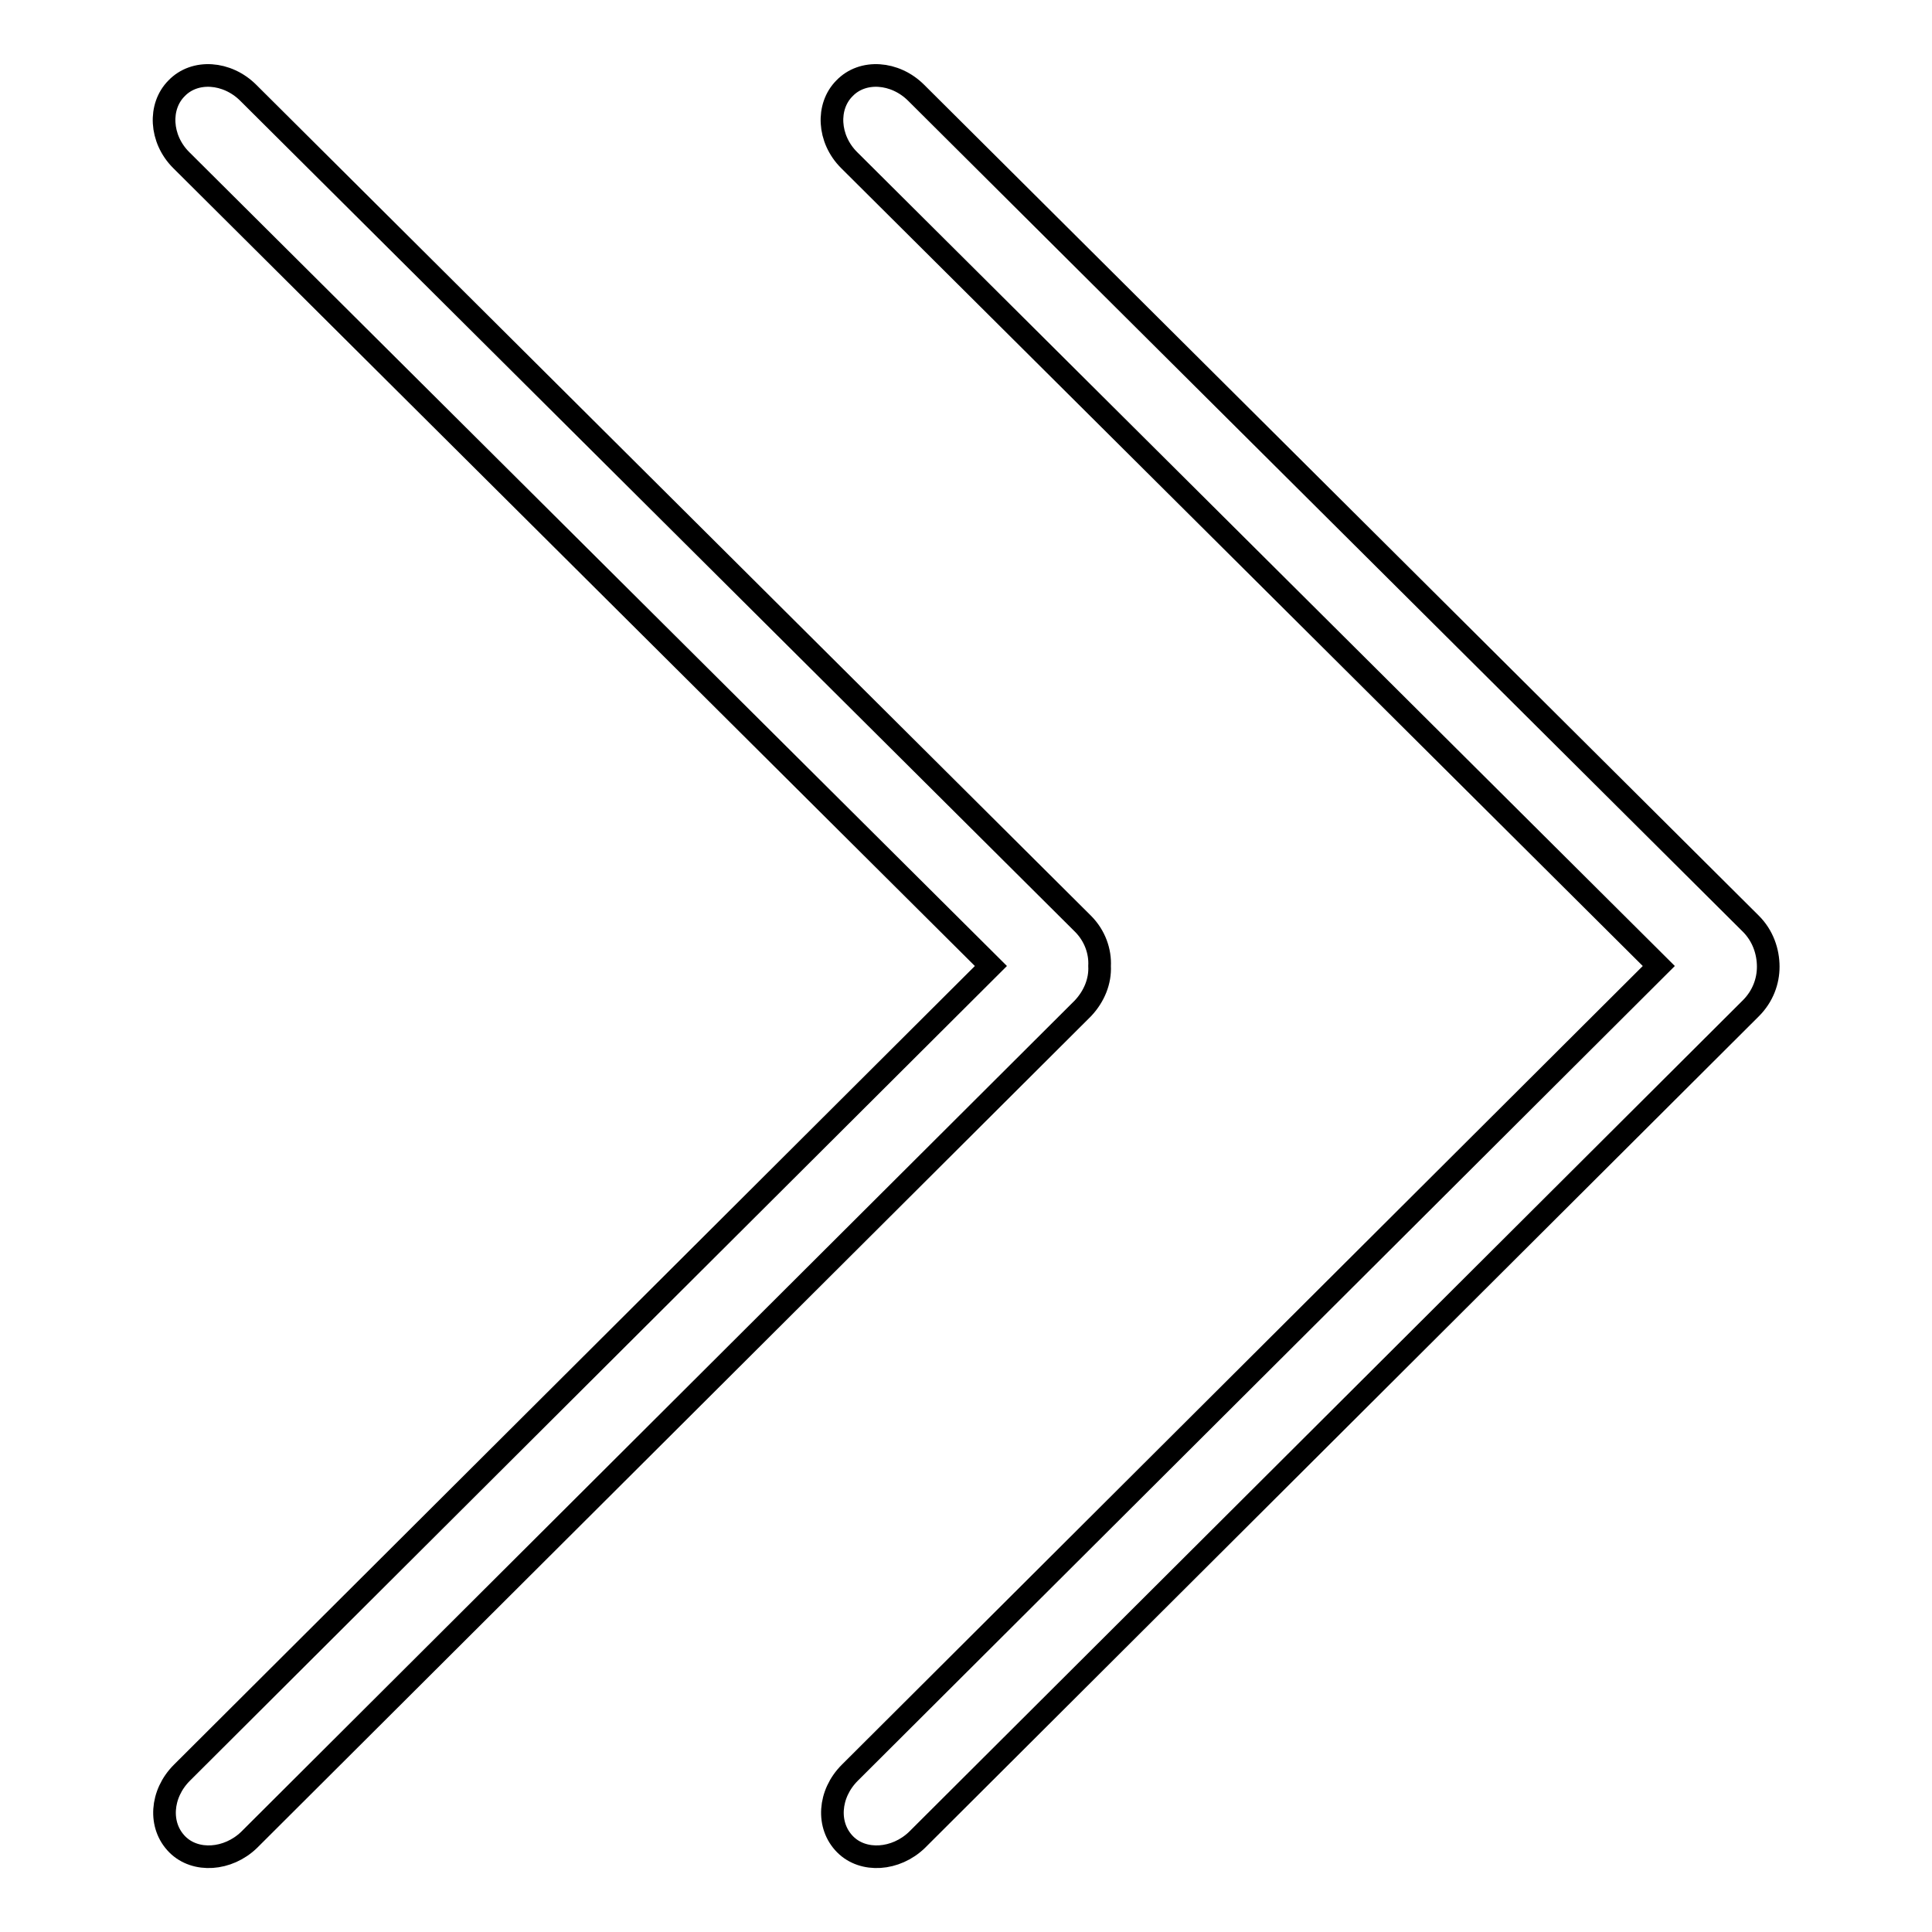 <?xml version="1.0" encoding="utf-8"?>
<!-- Svg Vector Icons : http://www.onlinewebfonts.com/icon -->
<!DOCTYPE svg PUBLIC "-//W3C//DTD SVG 1.1//EN" "http://www.w3.org/Graphics/SVG/1.1/DTD/svg11.dtd">
<svg version="1.1" xmlns="http://www.w3.org/2000/svg" xmlns:xlink="http://www.w3.org/1999/xlink" x="0px" y="0px" viewBox="0 0 256 256" enable-background="new 0 0 256 256" xml:space="preserve">
<g><g><path stroke-width="3" fill-opacity="0" stroke="#000000"  d="M145.7,128c0.1-1.9-0.6-4-2.2-5.6L32.9,12.3c-2.8-2.8-7.1-3.1-9.5-0.6c-2.4,2.4-2.2,6.7,0.6,9.5L131.3,128L24.1,234.9c-2.8,2.8-3.1,7-0.6,9.5c2.4,2.4,6.7,2.1,9.5-0.6l110.5-110.2C145,132,145.8,130,145.7,128L145.7,128z M232,122.4L121.4,12.3c-2.8-2.8-7.1-3.1-9.5-0.6c-2.4,2.4-2.2,6.7,0.6,9.5L219.8,128L112.6,234.9c-2.8,2.8-3.1,7-0.6,9.5c2.4,2.4,6.7,2.1,9.5-0.6L232,133.6c1.6-1.6,2.3-3.6,2.3-5.5C234.3,126.1,233.6,124,232,122.4L232,122.4z"/></g></g>
</svg>